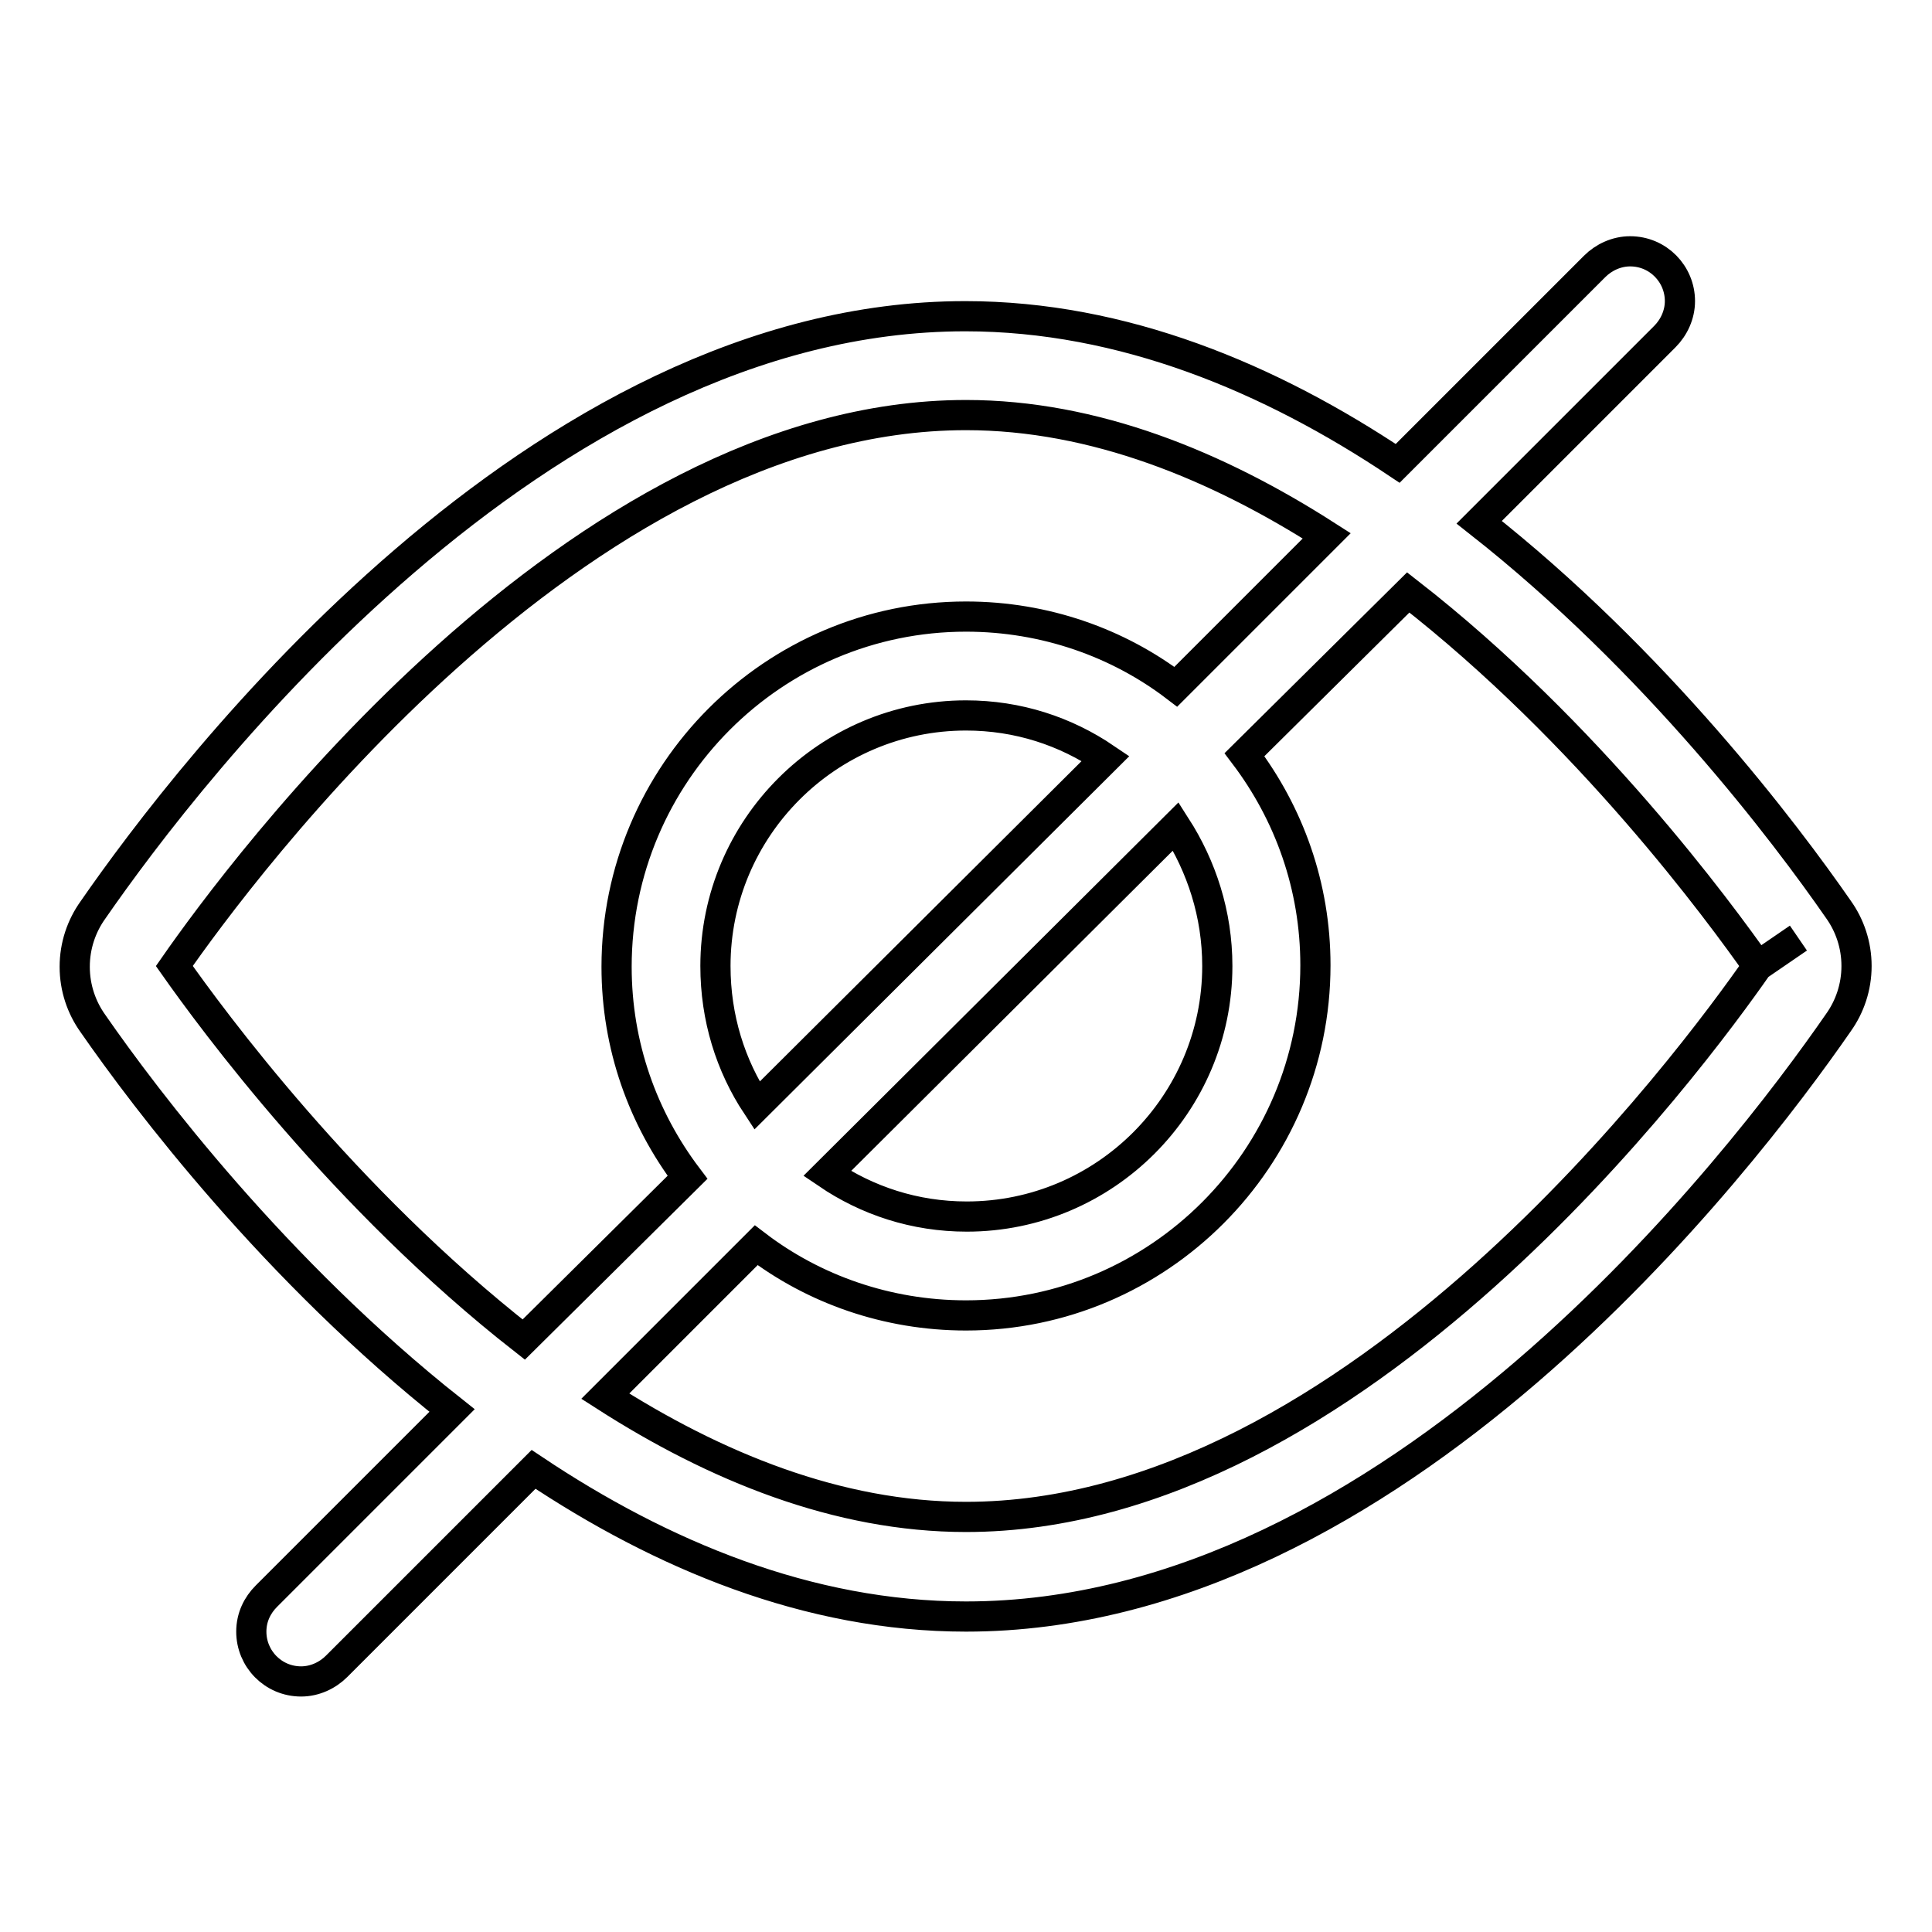 <?xml version="1.0" encoding="utf-8"?>
<!-- Svg Vector Icons : http://www.onlinewebfonts.com/icon -->
<!DOCTYPE svg PUBLIC "-//W3C//DTD SVG 1.1//EN" "http://www.w3.org/Graphics/SVG/1.1/DTD/svg11.dtd">
<svg version="1.1" xmlns="http://www.w3.org/2000/svg" xmlns:xlink="http://www.w3.org/1999/xlink" x="0px" y="0px" viewBox="0 0 256 256" enable-background="new 0 0 256 256" xml:space="preserve">
<g> <path stroke-width="4" fill-opacity="0" stroke="#000000"  d="M243.6,120.5c-7-10.1-24.2-32.9-47.6-51.3l24.6-24.6c1.2-1.2,2-2.9,2-4.7c0-3.6-2.9-6.6-6.6-6.6 c-1.8,0-3.5,0.8-4.7,2l-26.1,26.1c-16.9-11.3-36.4-19.5-57.3-19.5c-56.7,0-102.8,60.2-115.6,78.7c-1.5,2.1-2.4,4.7-2.4,7.5 c0,2.8,0.9,5.4,2.4,7.5c7,10.1,24.2,32.8,47.6,51.3l-24.6,24.6c-1.2,1.2-2,2.8-2,4.7c0,3.6,2.9,6.6,6.6,6.6c1.8,0,3.5-0.8,4.7-2 l26.1-26.1c16.9,11.3,36.4,19.5,57.3,19.5c56.7,0,102.8-60.2,115.6-78.7c1.5-2.1,2.4-4.7,2.4-7.5 C246,125.2,245.1,122.6,243.6,120.5L243.6,120.5z M23.1,128c8.5-12.2,53.2-73,104.9-73c17,0,33.3,6.7,47.8,16l-20,20 c-7.6-5.8-17.3-9.3-27.8-9.3c-25.5,0-46.3,20.8-46.3,46.4c0,10.5,3.5,20.1,9.4,27.9l-21.7,21.5C45.5,158.8,28.1,135.1,23.1,128 L23.1,128z M161.3,128c0,18.3-14.9,33.2-33.2,33.2c0,0,0,0,0,0c-6.9,0-13.2-2.1-18.5-5.7l46.2-46 C159.2,114.8,161.3,121.1,161.3,128C161.3,128,161.3,128,161.3,128L161.3,128z M94.8,128c0-18.3,14.9-33.2,33.2-33.2c0,0,0,0,0,0 c6.9,0,13.2,2.1,18.5,5.7l-46.2,46C96.8,141.2,94.8,134.9,94.8,128C94.8,128,94.8,128,94.8,128L94.8,128z M232.9,128 c-8.5,12.2-53.2,73-104.9,73c-17,0-33.3-6.7-47.8-16l20-20c7.6,5.8,17.3,9.3,27.8,9.3c25.5,0,46.3-20.8,46.3-46.4 c0-10.5-3.5-20.1-9.4-27.9l21.7-21.5C210.5,97.1,227.9,120.9,232.9,128l5.4-3.7L232.9,128z"/></g>
</svg>